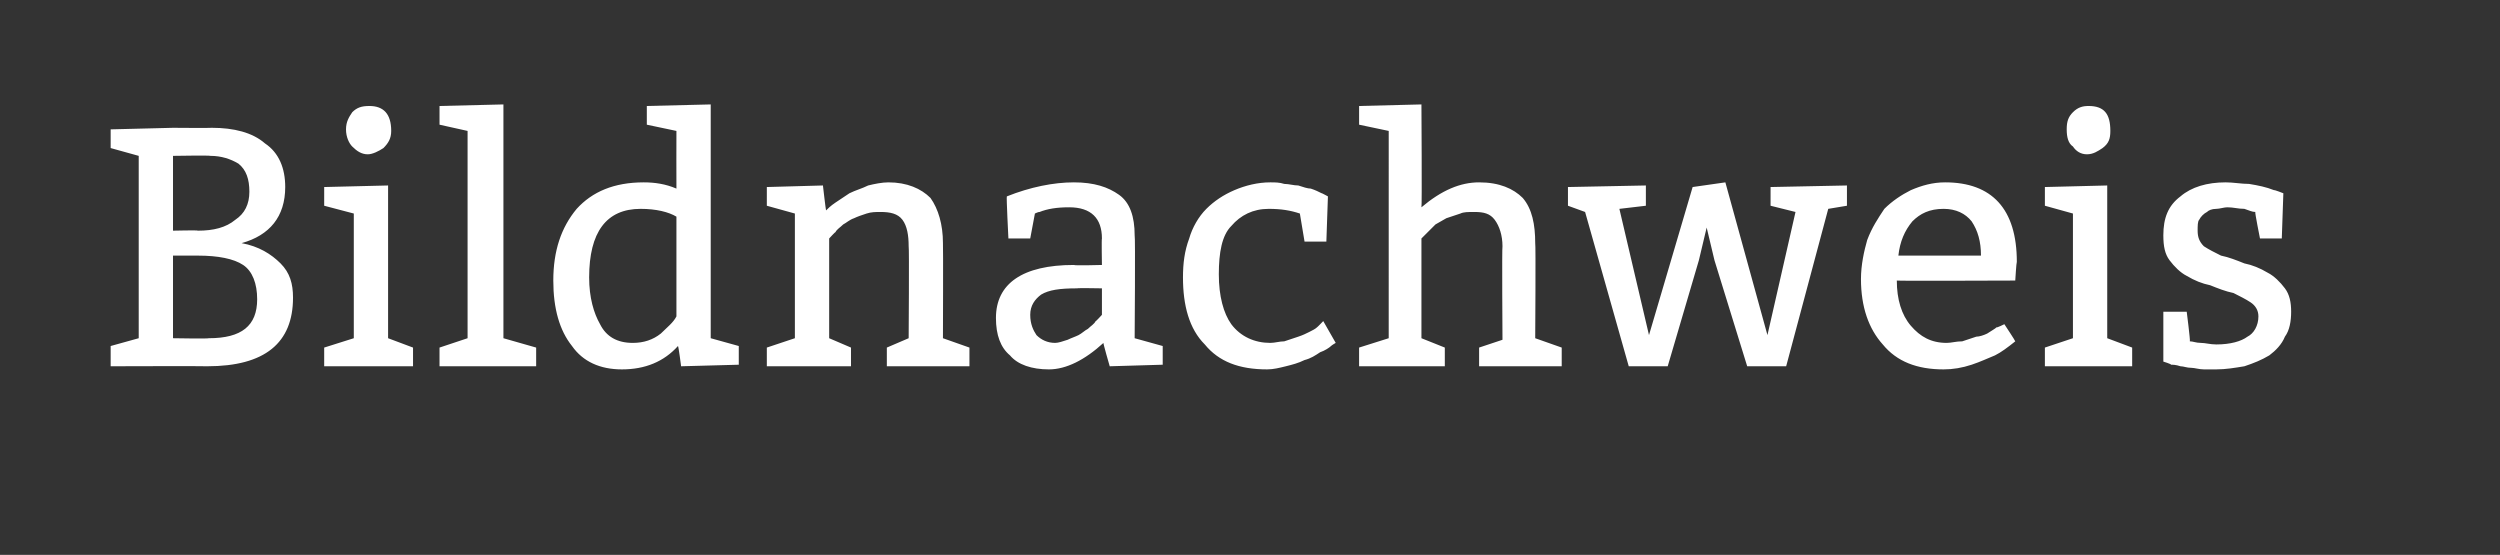 <?xml version="1.0" standalone="no"?><!DOCTYPE svg PUBLIC "-//W3C//DTD SVG 1.1//EN" "http://www.w3.org/Graphics/SVG/1.1/DTD/svg11.dtd"><svg xmlns="http://www.w3.org/2000/svg" version="1.1" width="160.4px" height="35.6px" viewBox="0 0 160.4 35.6"><rect x="0" y="0" width="160.4" height="35.6" fill="#333333" stroke="none"/><desc>Bildnachweis</desc><defs/><g id="Polygon132259"><path d="m7.1 23.5v-1.3l1.8-.5V10l-1.8-.5V8.3l4-.1s2.5.02 2.5 0c1.4 0 2.6.3 3.4 1c.9.6 1.3 1.6 1.3 2.8c0 1.9-1 3.1-2.8 3.6c1.1.2 1.9.7 2.5 1.3c.6.6.8 1.3.8 2.2c0 2.9-1.8 4.4-5.5 4.4c-.03-.02-6.2 0-6.2 0zm4-7.1v5.3s2.28.04 2.3 0c2.1 0 3.1-.8 3.1-2.5c0-1-.3-1.8-.9-2.2c-.6-.4-1.6-.6-2.9-.6h-1.6zm0-6.4v4.8s1.62-.04 1.6 0c1 0 1.8-.2 2.4-.7c.6-.4.9-1 .9-1.8c0-.8-.2-1.4-.7-1.8c-.5-.3-1.1-.5-1.8-.5c-.01-.04-2.4 0-2.4 0zm12.6-3.2c.9 0 1.4.5 1.4 1.6c0 .5-.2.8-.5 1.1c-.3.2-.7.4-1 .4c-.4 0-.7-.2-1-.5c-.2-.2-.4-.6-.4-1.1c0-.5.2-.8.4-1.1c.3-.3.6-.4 1.1-.4zm1.2 5.1v9.8l1.6.6v1.2h-5.7v-1.2l1.9-.6v-8l-1.9-.5V12l4.1-.1zm7.4-5.2v15l2.1.6v1.2h-6.2v-1.2l1.8-.6V8.4L28.2 8V6.8l4.1-.1zm13.3 0v15l1.8.5v1.2l-3.7.1s-.16-1.26-.2-1.3c-.9 1-2.1 1.5-3.6 1.5c-1.4 0-2.5-.5-3.2-1.5c-.8-1-1.2-2.4-1.2-4.2c0-1.9.5-3.4 1.5-4.6c1-1.1 2.4-1.7 4.3-1.7c.7 0 1.4.1 2.1.4c-.01-.05 0-3.7 0-3.7L41.5 8V6.8l4.1-.1zm-3.2 14.7c.4-.4.8-.7 1-1.1v-6.4c-.5-.3-1.3-.5-2.3-.5c-2.2 0-3.3 1.5-3.3 4.4c0 1.3.3 2.3.7 3c.4.8 1.1 1.2 2.1 1.2c.7 0 1.3-.2 1.8-.6zm10.4-9.5s.18 1.57.2 1.6c.1-.1.3-.3.6-.5l.9-.6c.4-.2.8-.3 1.2-.5c.4-.1.9-.2 1.3-.2c1.2 0 2.1.4 2.7 1c.5.7.8 1.7.8 2.9c.02.03 0 6.1 0 6.1l1.7.6v1.2h-5.3v-1.2l1.4-.6s.04-5.85 0-5.9c0-.7-.1-1.3-.4-1.7c-.3-.4-.8-.5-1.4-.5c-.3 0-.6 0-.9.1c-.3.1-.6.2-.8.3c-.3.1-.5.3-.7.4c-.2.2-.4.3-.5.5c-.01-.03-.4.4-.4.4v6.4l1.4.6v1.2h-5.4v-1.2l1.8-.6v-8l-1.8-.5V12l3.6-.1zm11.8.7c1.5-.6 3-.9 4.3-.9c1.3 0 2.2.3 2.9.8c.7.5 1 1.4 1 2.6c.05-.01 0 6.6 0 6.6l1.8.5v1.2l-3.4.1s-.45-1.55-.4-1.5c-1.2 1.1-2.4 1.7-3.5 1.7c-1.1 0-2-.3-2.5-.9c-.6-.5-.9-1.3-.9-2.4c0-2.2 1.7-3.4 5-3.4c.02.05 1.8 0 1.8 0c0 0-.03-1.7 0-1.7c0-1.3-.7-2-2.1-2c-.8 0-1.4.1-1.9.3c-.05-.02-.3.1-.3.1l-.3 1.6h-1.4s-.14-2.72-.1-2.7zm6.1 5.9s-1.56-.03-1.6 0c-1.1 0-1.8.1-2.3.4c-.4.3-.7.7-.7 1.3c0 .6.2 1 .4 1.3c.3.3.7.5 1.2.5c.2 0 .5-.1.8-.2c.2-.1.5-.2.7-.3c.2-.1.4-.3.6-.4c.2-.2.4-.3.5-.5c-.01.05.4-.4.4-.4v-1.7zm14.4-3h-1.4l-.3-1.8c-.6-.2-1.2-.3-2-.3c-1 0-1.8.4-2.4 1.1c-.6.6-.8 1.7-.8 3.1c0 1.4.3 2.5.8 3.2c.6.8 1.5 1.2 2.5 1.2c.3 0 .6-.1.9-.1l.9-.3c.3-.1.5-.2.7-.3c.2-.1.4-.2.5-.3c.05-.03.4-.4.4-.4l.8 1.4s-.26.15-.3.2c-.1.1-.4.3-.7.4c-.3.2-.6.4-1 .5c-.4.2-.8.3-1.2.4c-.4.1-.8.2-1.2.2c-1.8 0-3.1-.5-4-1.6c-1-1-1.4-2.5-1.4-4.3c0-.9.1-1.7.4-2.5c.2-.7.6-1.4 1.1-1.9c.5-.5 1.1-.9 1.8-1.2c.7-.3 1.5-.5 2.3-.5c.3 0 .6 0 .9.1c.3 0 .6.1.9.1c.3.1.6.2.8.2c.3.1.5.2.7.3c-.04-.04.4.2.4.2l-.1 2.9zm6.1-8.8s.04 6.58 0 6.6c1.3-1.1 2.5-1.6 3.7-1.6c1.3 0 2.2.4 2.8 1c.6.7.8 1.7.8 2.9c.04.03 0 6.1 0 6.1l1.7.6v1.2h-5.3v-1.2l1.5-.5s-.04-5.95 0-6c0-.7-.2-1.3-.5-1.7c-.3-.4-.7-.5-1.3-.5c-.4 0-.7 0-.9.1l-.9.3c-.2.1-.5.3-.7.4l-.5.5l-.4.4v6.4l1.5.6v1.2h-5.5v-1.2l1.9-.6V8.4L87.2 8V6.8l4-.1zm14.4 5.2v1.3l-1.7.2l1.9 8.1l2.8-9.5l2.1-.3l2.7 9.8l1.8-7.9l-1.6-.4V12l4.9-.1v1.3l-1.2.2l-2.7 10.1h-2.5l-2.1-6.8l-.5-2.1l-.5 2.1l-2 6.8h-2.5l-2.8-9.9l-1.1-.4V12l5-.1zm23.7 6.1s-7.57.03-7.6 0c0 1.2.3 2.2.9 2.9c.6.7 1.3 1.1 2.3 1.1c.3 0 .6-.1 1-.1l.9-.3c.2 0 .5-.1.7-.2c.3-.2.5-.3.6-.4c.02.04.5-.2.5-.2c0 0 .72 1.09.7 1.1c-.5.4-.9.7-1.3.9c-.5.2-.9.4-1.5.6c-.6.2-1.2.3-1.8.3c-1.7 0-3-.5-3.9-1.6c-.9-1-1.4-2.4-1.4-4.2c0-.9.2-1.8.4-2.5c.3-.8.7-1.4 1.1-2c.5-.5 1.1-.9 1.7-1.2c.7-.3 1.4-.5 2.2-.5c3 0 4.6 1.7 4.6 5.1c-.03.03-.1 1.2-.1 1.2zm-7.5-1.6h5.3c0-.9-.2-1.6-.6-2.2c-.4-.5-1-.8-1.8-.8c-.9 0-1.5.3-2 .8c-.5.6-.8 1.3-.9 2.2zM134 6.8c1 0 1.4.5 1.4 1.6c0 .5-.1.8-.5 1.1c-.3.2-.6.4-1 .4c-.4 0-.7-.2-.9-.5c-.3-.2-.4-.6-.4-1.1c0-.5.1-.8.4-1.1c.3-.3.6-.4 1-.4zm1.2 5.1v9.8l1.6.6v1.2h-5.6v-1.2l1.8-.6v-8l-1.8-.5V12l4-.1zm3.6 8.1h1.5s.24 1.87.2 1.9c.2 0 .4.1.7.1c.3 0 .6.1 1 .1c.9 0 1.6-.2 2-.5c.4-.2.7-.7.7-1.3c0-.4-.2-.7-.5-.9c-.3-.2-.7-.4-1.1-.6c-.5-.1-1-.3-1.5-.5c-.5-.1-1-.3-1.5-.6c-.4-.2-.8-.6-1.1-1c-.3-.4-.4-.9-.4-1.6c0-1.1.3-1.9 1.1-2.5c.7-.6 1.7-.9 2.9-.9c.5 0 1 .1 1.5.1c.6.1 1.1.2 1.6.4c.05-.02.6.2.6.2l-.1 2.9H145s-.34-1.7-.3-1.7c-.2 0-.4-.1-.7-.2c-.4 0-.7-.1-1.1-.1c-.2 0-.5.1-.7.1c-.3 0-.5.1-.6.2c-.2.1-.4.3-.5.5c-.1.1-.1.4-.1.7c0 .4.1.7.4 1c.3.2.7.4 1.1.6c.5.1 1 .3 1.5.5c.5.1 1 .3 1.5.6c.4.2.8.6 1.1 1c.3.4.4.9.4 1.5c0 .6-.1 1.2-.4 1.6c-.2.5-.6.9-1 1.2c-.5.3-1 .5-1.6.7c-.6.1-1.2.2-1.8.2h-.8c-.3 0-.6-.1-.8-.1c-.3 0-.5-.1-.7-.1c-.3-.1-.5-.1-.6-.1c-.01-.05-.5-.2-.5-.2V20z" stroke="none" fill="#fff"/></g></svg>